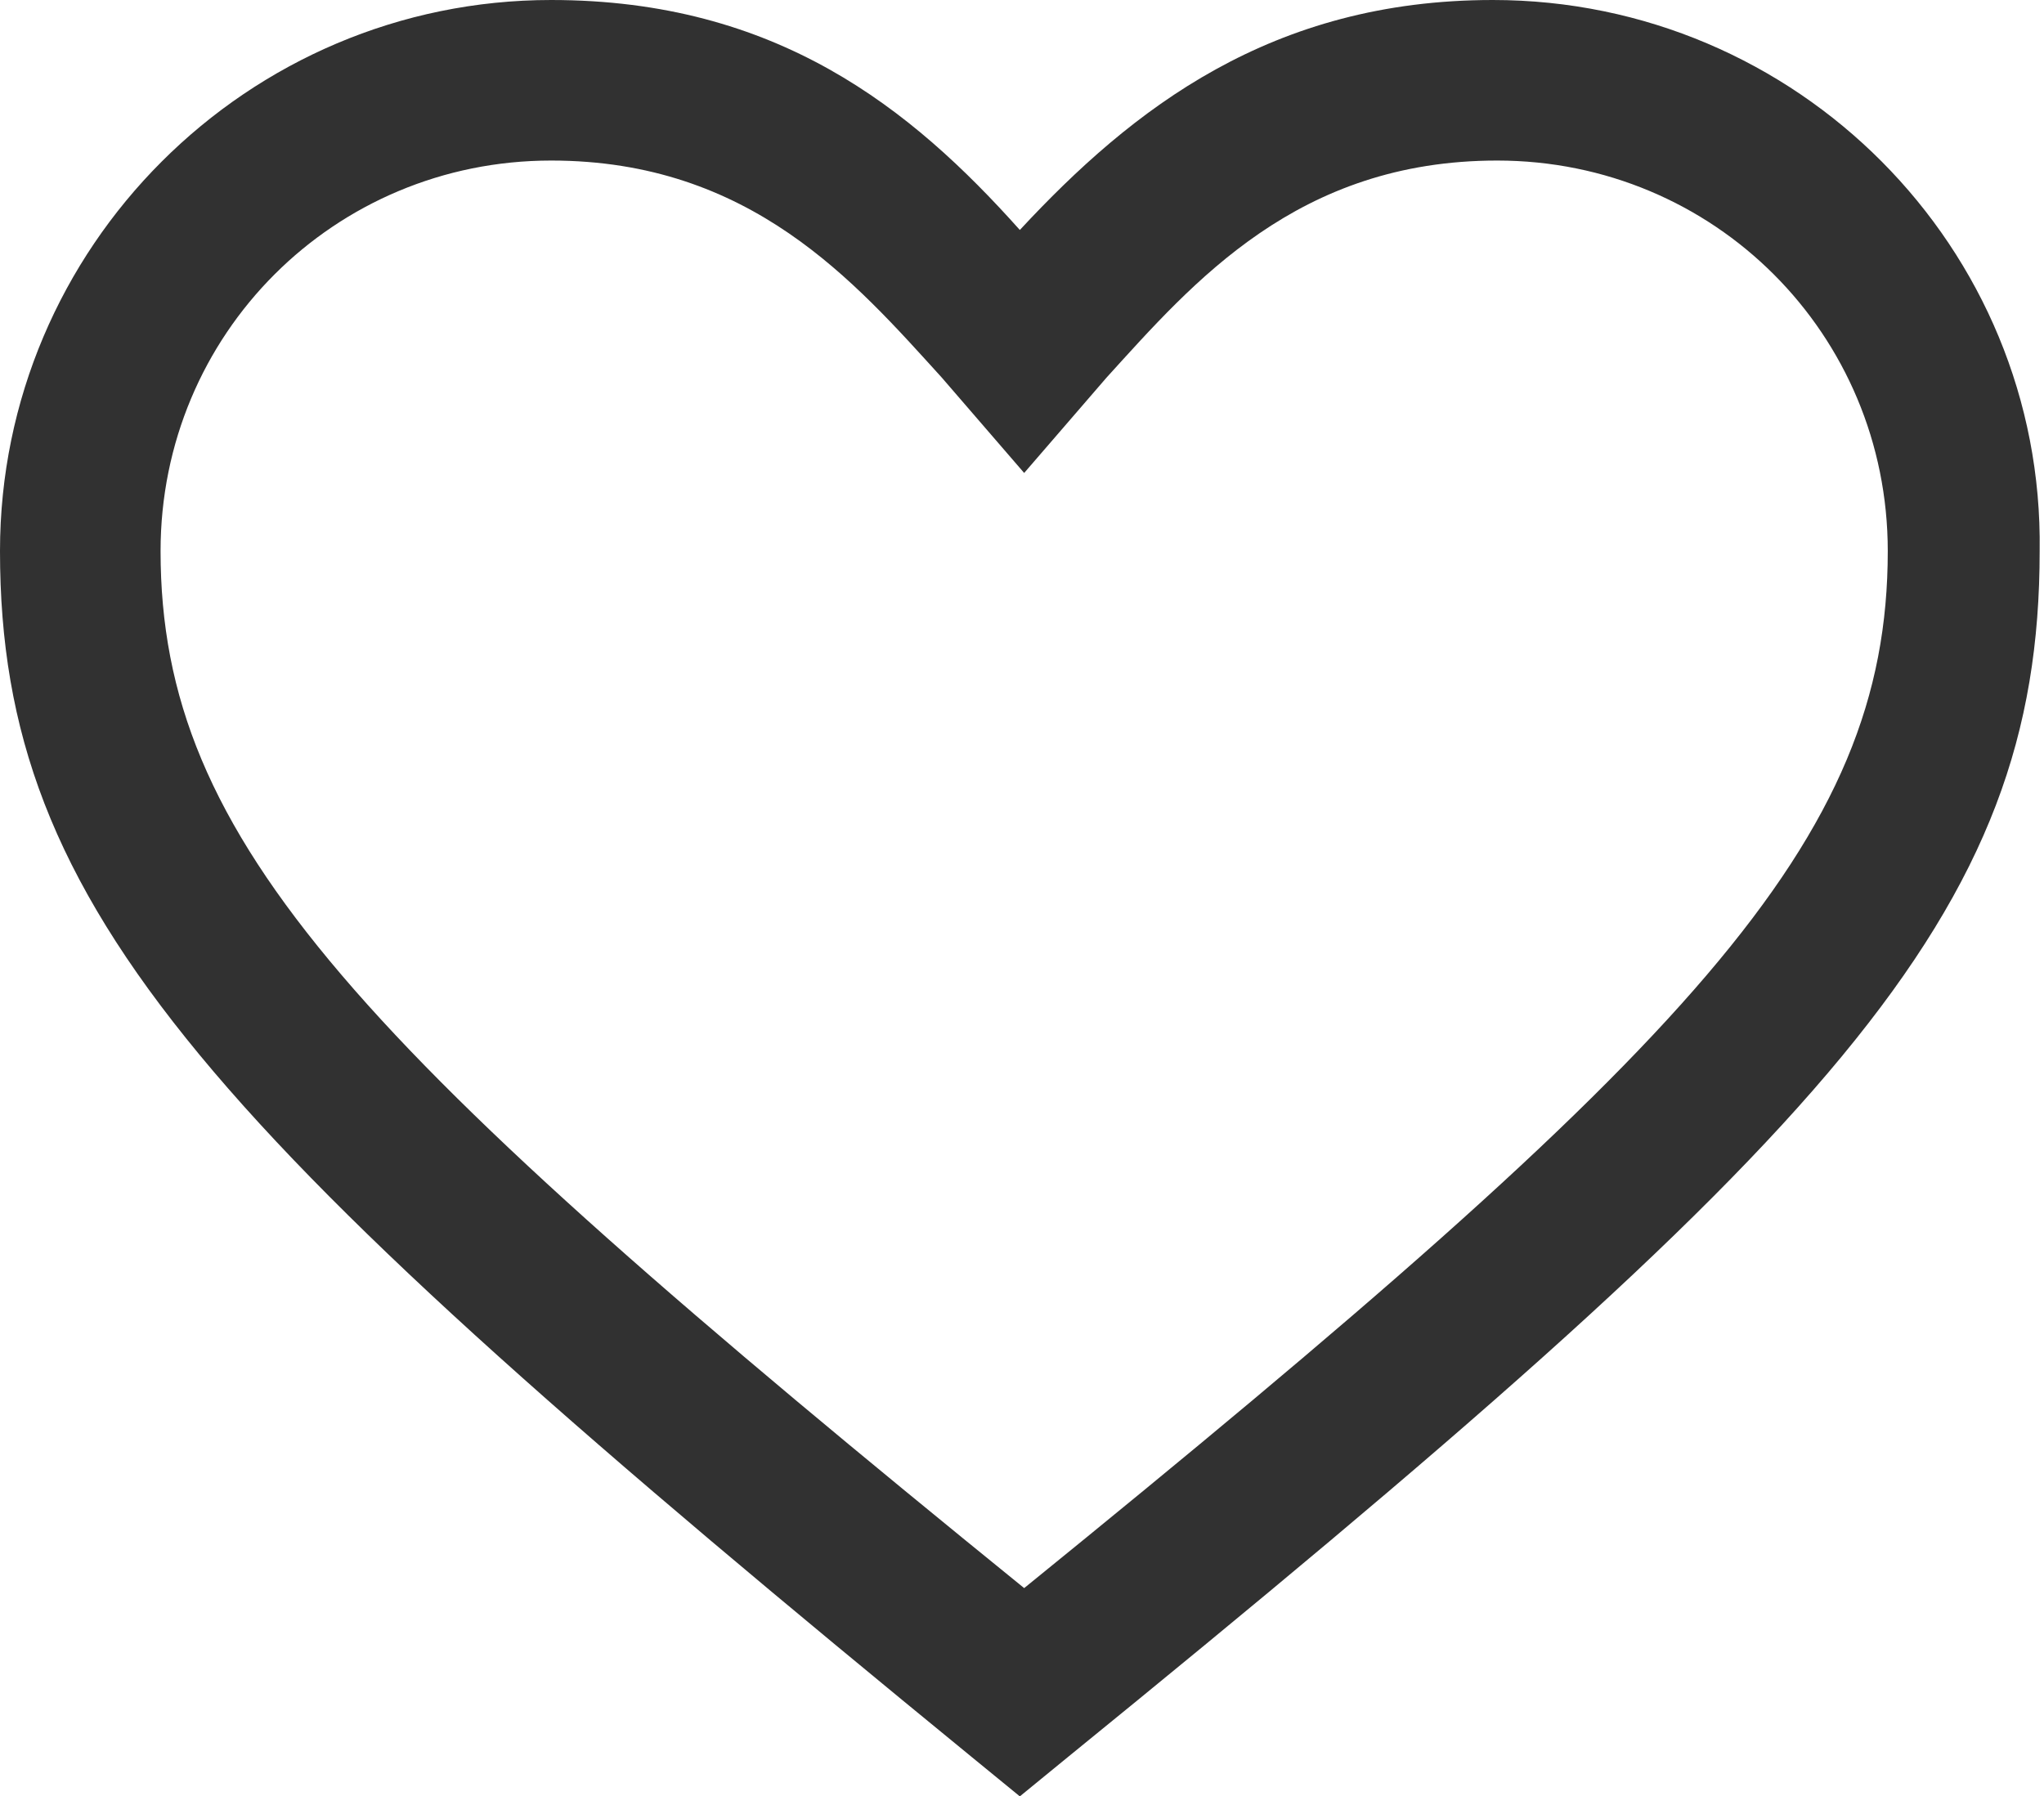 <?xml version="1.0" encoding="utf-8"?>
<!-- Generator: Adobe Illustrator 25.2.3, SVG Export Plug-In . SVG Version: 6.00 Build 0)  -->
<svg version="1.1" id="Layer_1" xmlns="http://www.w3.org/2000/svg" xmlns:xlink="http://www.w3.org/1999/xlink" x="0px" y="0px"
	 viewBox="0 0 47.1 41.4" style="enable-background:new 0 0 47.1 41.4;" xml:space="preserve">
<style type="text/css">
	.st0{fill:#313131;}
</style>
<path class="st0" d="M34.4,0c-5.1,0-8.3,2.5-10.9,5.3C21,2.5,17.9,0,12.7,0C5.7,0,0,5.7,0,12.7c0,8.3,4.8,13.4,22.4,27.8l1.1,0.9
	l1.1-0.9c17.7-14.4,22.4-19.4,22.4-27.8C47.1,5.7,41.4,0,34.4,0z M12.7,3.7c4.6,0,7,2.8,9,5l1.9,2.2l1.9-2.2c2-2.2,4.4-5,9-5
	c5,0,9,4,9,9c0,6.7-4.5,11.4-19.9,23.9C8.2,24.1,3.7,19.4,3.7,12.7C3.7,7.7,7.7,3.7,12.7,3.7z"/>
</svg>
